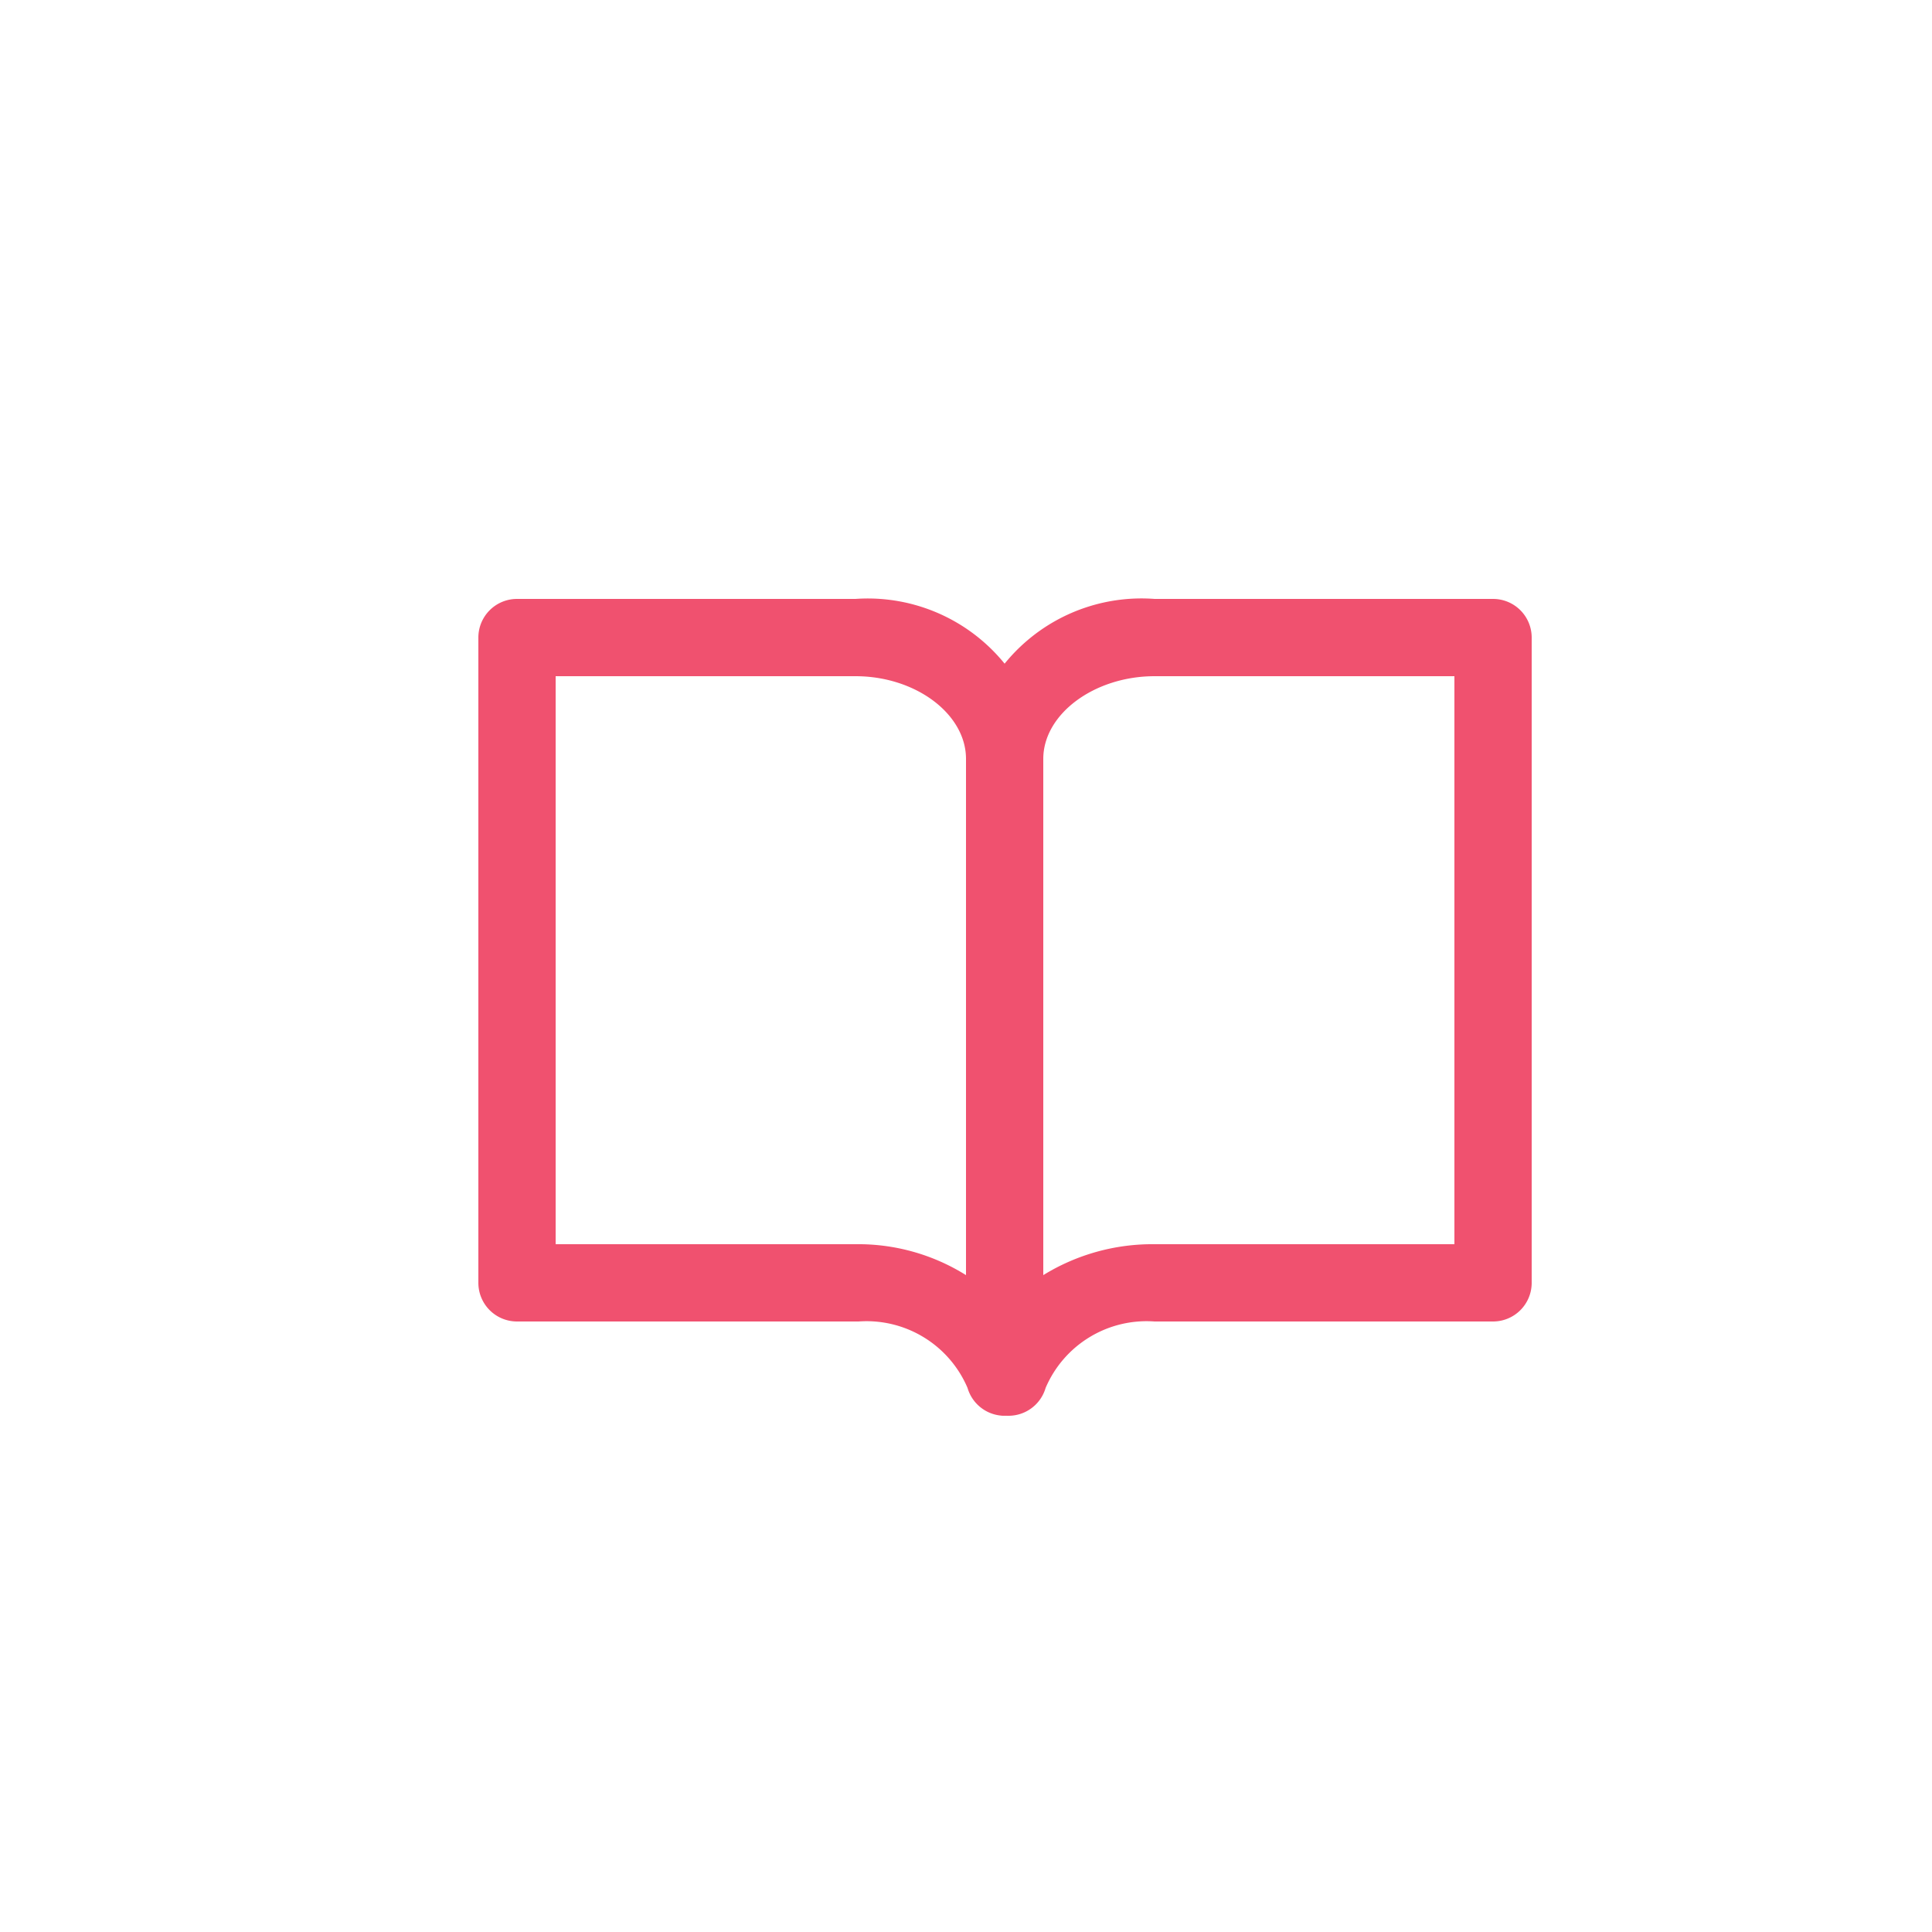<svg id="Layer_1" data-name="Layer 1" xmlns="http://www.w3.org/2000/svg" viewBox="0 0 25 25"><defs><style>.cls-1{fill:#f0516f;}.cls-2{fill:none;}</style></defs><path class="cls-1" d="M13,18.32a.5.5,0,0,1-.48-.36,1.42,1.42,0,0,0-1.41-.86H6.69a.5.5,0,0,1-.5-.5V8.25a.5.5,0,0,1,.5-.5h4.38A2.28,2.28,0,0,1,13.5,9.82V17.5a1.8,1.8,0,0,1-.06.45.49.49,0,0,1-.48.37ZM7.19,16.1h3.88a2.63,2.63,0,0,1,1.43.4V9.82c0-.58-.65-1.07-1.43-1.07H7.19Z"/><path class="cls-1" d="M13.05,18.32h0a.49.49,0,0,1-.48-.37,1.83,1.83,0,0,1-.07-.45V9.82a2.28,2.28,0,0,1,2.44-2.07h4.38a.5.5,0,0,1,.5.5V16.6a.5.5,0,0,1-.5.5H14.94a1.42,1.42,0,0,0-1.41.86A.5.5,0,0,1,13.05,18.32Zm1.89-9.57c-.78,0-1.44.49-1.44,1.07V16.5a2.69,2.69,0,0,1,1.44-.4h3.88V8.75Z"/><circle class="cls-2" cx="12.5" cy="12.5" r="12"/></svg>